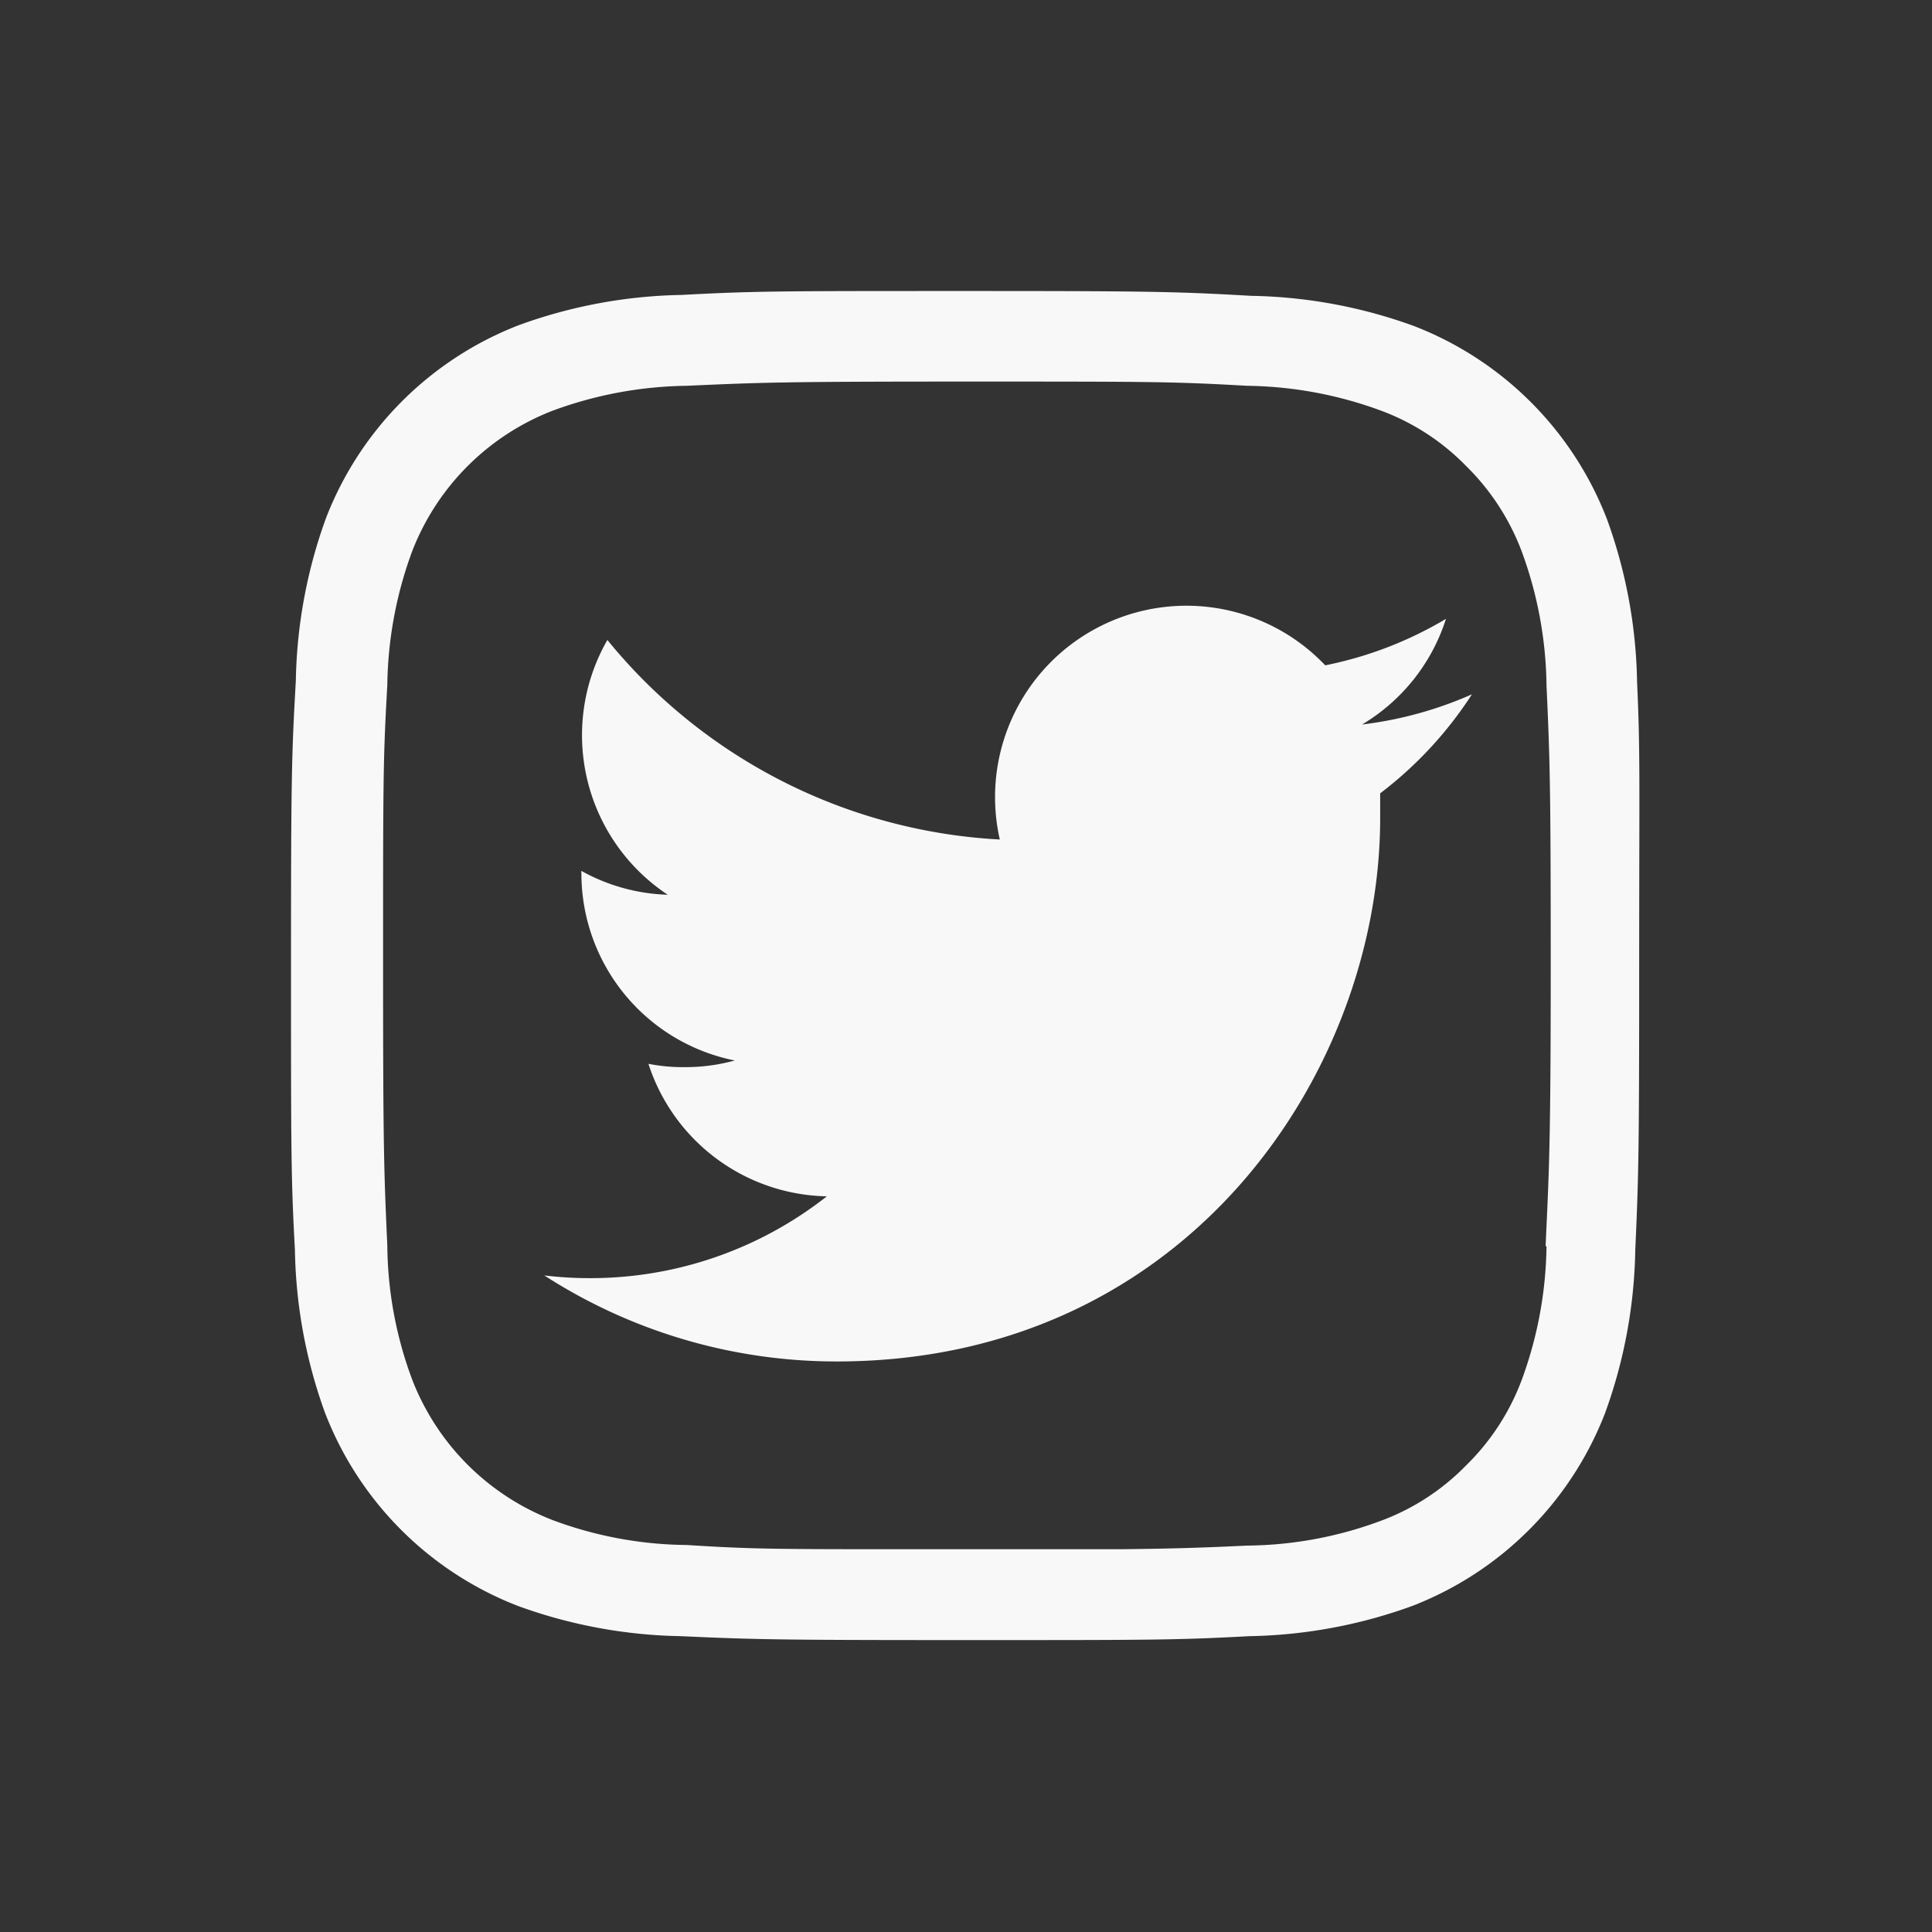 <svg xmlns="http://www.w3.org/2000/svg" viewBox="0 0 64 64"><rect x="0" y="0" width="64" height="64" fill="#333333" stroke="none"/><defs><style>.cls-1{fill:#f8f8f8;}</style></defs><g id="Layer_1" data-name="Layer 1"><path class="cls-1" d="M54.23,22.58a16.56,16.56,0,0,0-1-5.39,11.17,11.17,0,0,0-6.39-6.39,16.56,16.56,0,0,0-5.39-1C39,9.66,38.15,9.64,32,9.64s-7,0-9.42.13a16.56,16.56,0,0,0-5.39,1,11.17,11.17,0,0,0-6.39,6.39,16.56,16.56,0,0,0-1,5.39C9.66,25,9.64,25.8,9.64,32s0,7,.13,9.42a16.56,16.56,0,0,0,1,5.39,11.17,11.17,0,0,0,6.39,6.39,16.56,16.56,0,0,0,5.39,1c2.41.11,3.22.13,9.42.13s7,0,9.42-.13a16.56,16.56,0,0,0,5.39-1,11.17,11.17,0,0,0,6.39-6.39,16.56,16.56,0,0,0,1-5.39c.11-2.43.13-3.24.13-9.42S54.34,25,54.23,22.58Zm-3,18.7a13.26,13.26,0,0,1-.82,4.43,7.75,7.75,0,0,1-1.84,2.83,7.66,7.66,0,0,1-2.83,1.84,13,13,0,0,1-4.43.82c-1.49.07-2.35.1-4.19.12l-6.85,0c-4.51,0-5.34,0-7.52-.14a13,13,0,0,1-4.43-.82,8.14,8.14,0,0,1-4.67-4.67,13,13,0,0,1-.82-4.43c-.11-2.44-.14-3.18-.14-9.28s0-6.83.14-9.28a13.26,13.26,0,0,1,.82-4.43,8.14,8.14,0,0,1,4.67-4.67,13.26,13.26,0,0,1,4.43-.82c2.44-.11,3.18-.14,9.28-.14s6.83,0,9.28.14a13.26,13.26,0,0,1,4.43.82,7.66,7.66,0,0,1,2.83,1.84,7.83,7.83,0,0,1,1.84,2.83,13.26,13.26,0,0,1,.82,4.43c.11,2.45.14,3.18.14,9.28S51.31,38.84,51.2,41.28Z"/><path class="cls-1" d="M48.76,23a12.74,12.74,0,0,1-3.64,1,6.3,6.3,0,0,0,2.78-3.5,12.65,12.65,0,0,1-4,1.54,6.34,6.34,0,0,0-10.78,5.77,18,18,0,0,1-13-6.61,6.34,6.34,0,0,0,2,8.44,6.27,6.27,0,0,1-2.86-.79.22.22,0,0,0,0,.08,6.32,6.32,0,0,0,5.08,6.2,6.12,6.12,0,0,1-1.67.22,5.86,5.86,0,0,1-1.19-.11,6.34,6.34,0,0,0,5.91,4.39,12.66,12.66,0,0,1-7.86,2.71,12.33,12.33,0,0,1-1.5-.09,17.85,17.85,0,0,0,9.69,2.85c11.64,0,18-9.64,18-18,0-.28,0-.55,0-.82A12.92,12.92,0,0,0,48.76,23Z"/></g></svg>